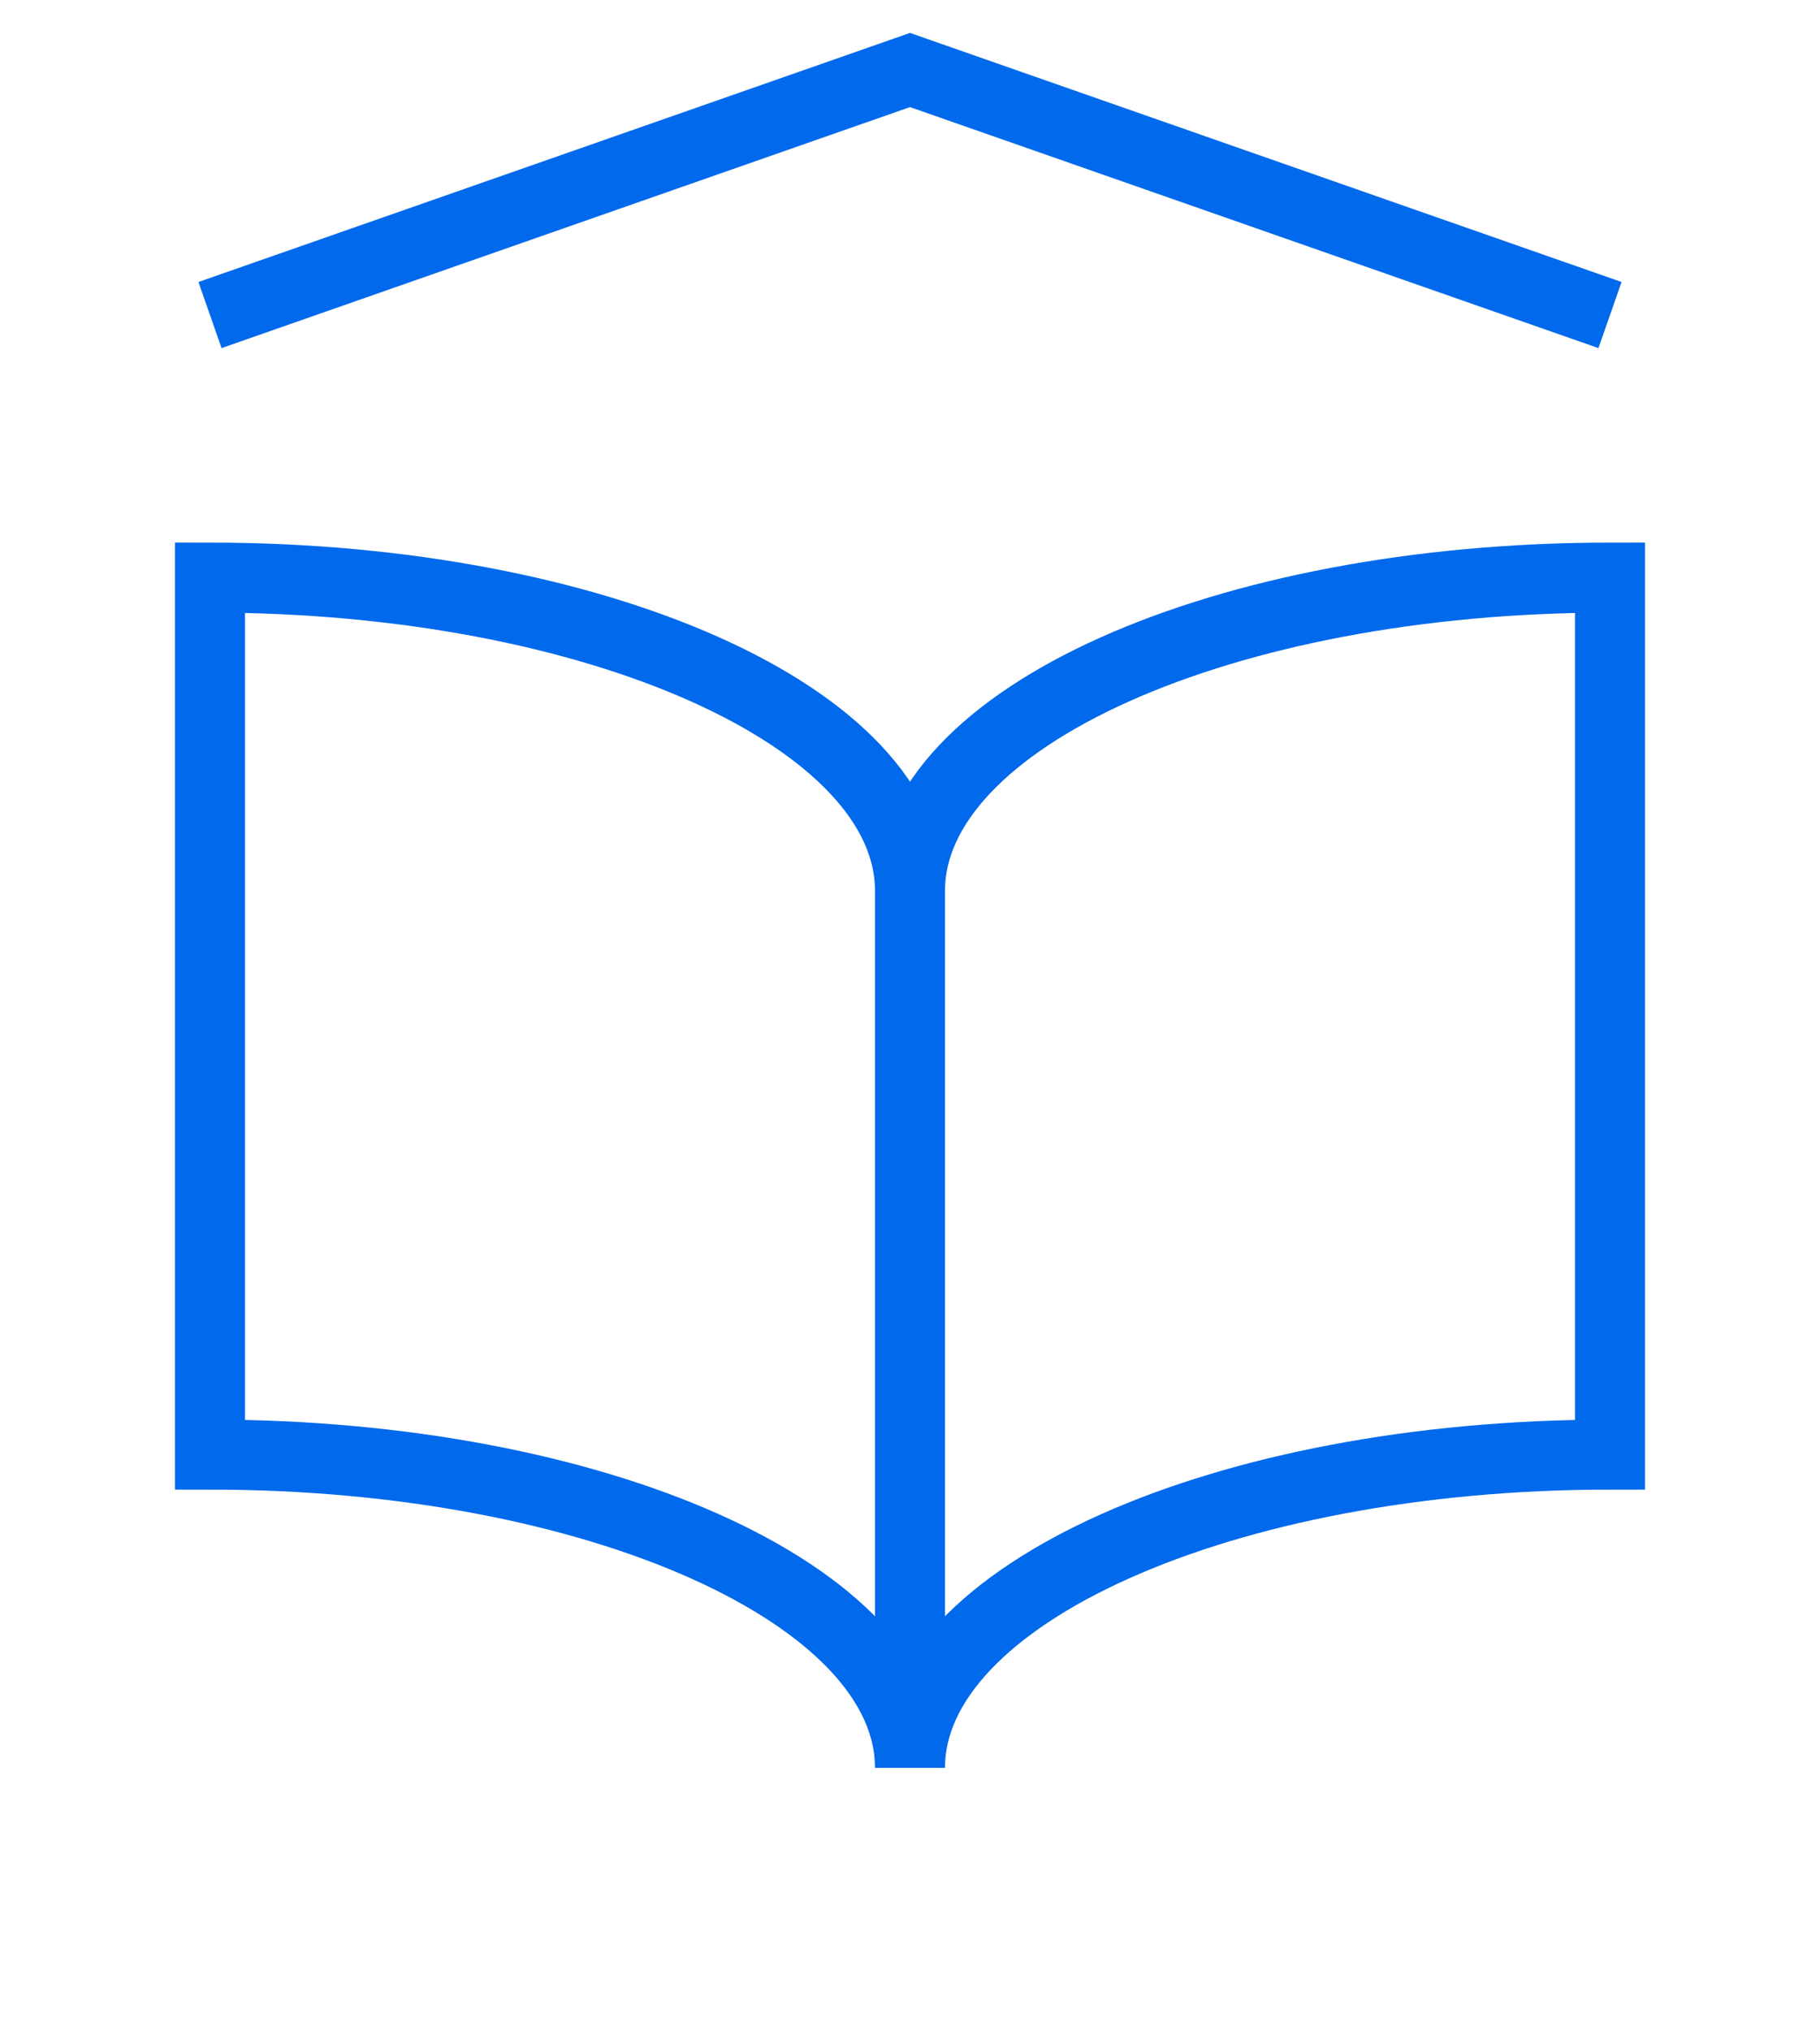 <svg xmlns="http://www.w3.org/2000/svg" width="52" height="58" viewBox="0 0 52 58">
  <g id="Сгруппировать_10214" data-name="Сгруппировать 10214" transform="translate(-419 -1249)">
    <g id="Сгруппировать_10201" data-name="Сгруппировать 10201">
      <rect id="Прямоугольник_12679" data-name="Прямоугольник 12679" width="52" height="58" transform="translate(419 1249)" fill="#00e8ff" opacity="0"/>
      <g id="Сгруппировать_10215" data-name="Сгруппировать 10215" transform="translate(-11 -292.5)">
        <path id="Контур_15917" data-name="Контур 15917" d="M456,1566.947c0-4.941-8.954-8.947-20-8.947v25.053c11.046,0,20,4.006,20,8.947" fill="none" stroke="#0069ec" stroke-miterlimit="10" stroke-width="2"/>
        <path id="Контур_15918" data-name="Контур 15918" d="M456,1592c0-4.941,8.954-8.947,20-8.947V1558c-11.046,0-20,4.006-20,8.947Z" fill="none" stroke="#0069ec" stroke-miterlimit="10" stroke-width="2"/>
        <path id="Контур_15919" data-name="Контур 15919" d="M436,1550.5l20-7,20,7" fill="none" stroke="#0069ec" stroke-miterlimit="10" stroke-width="2"/>
      </g>
    </g>
  </g>
</svg>
